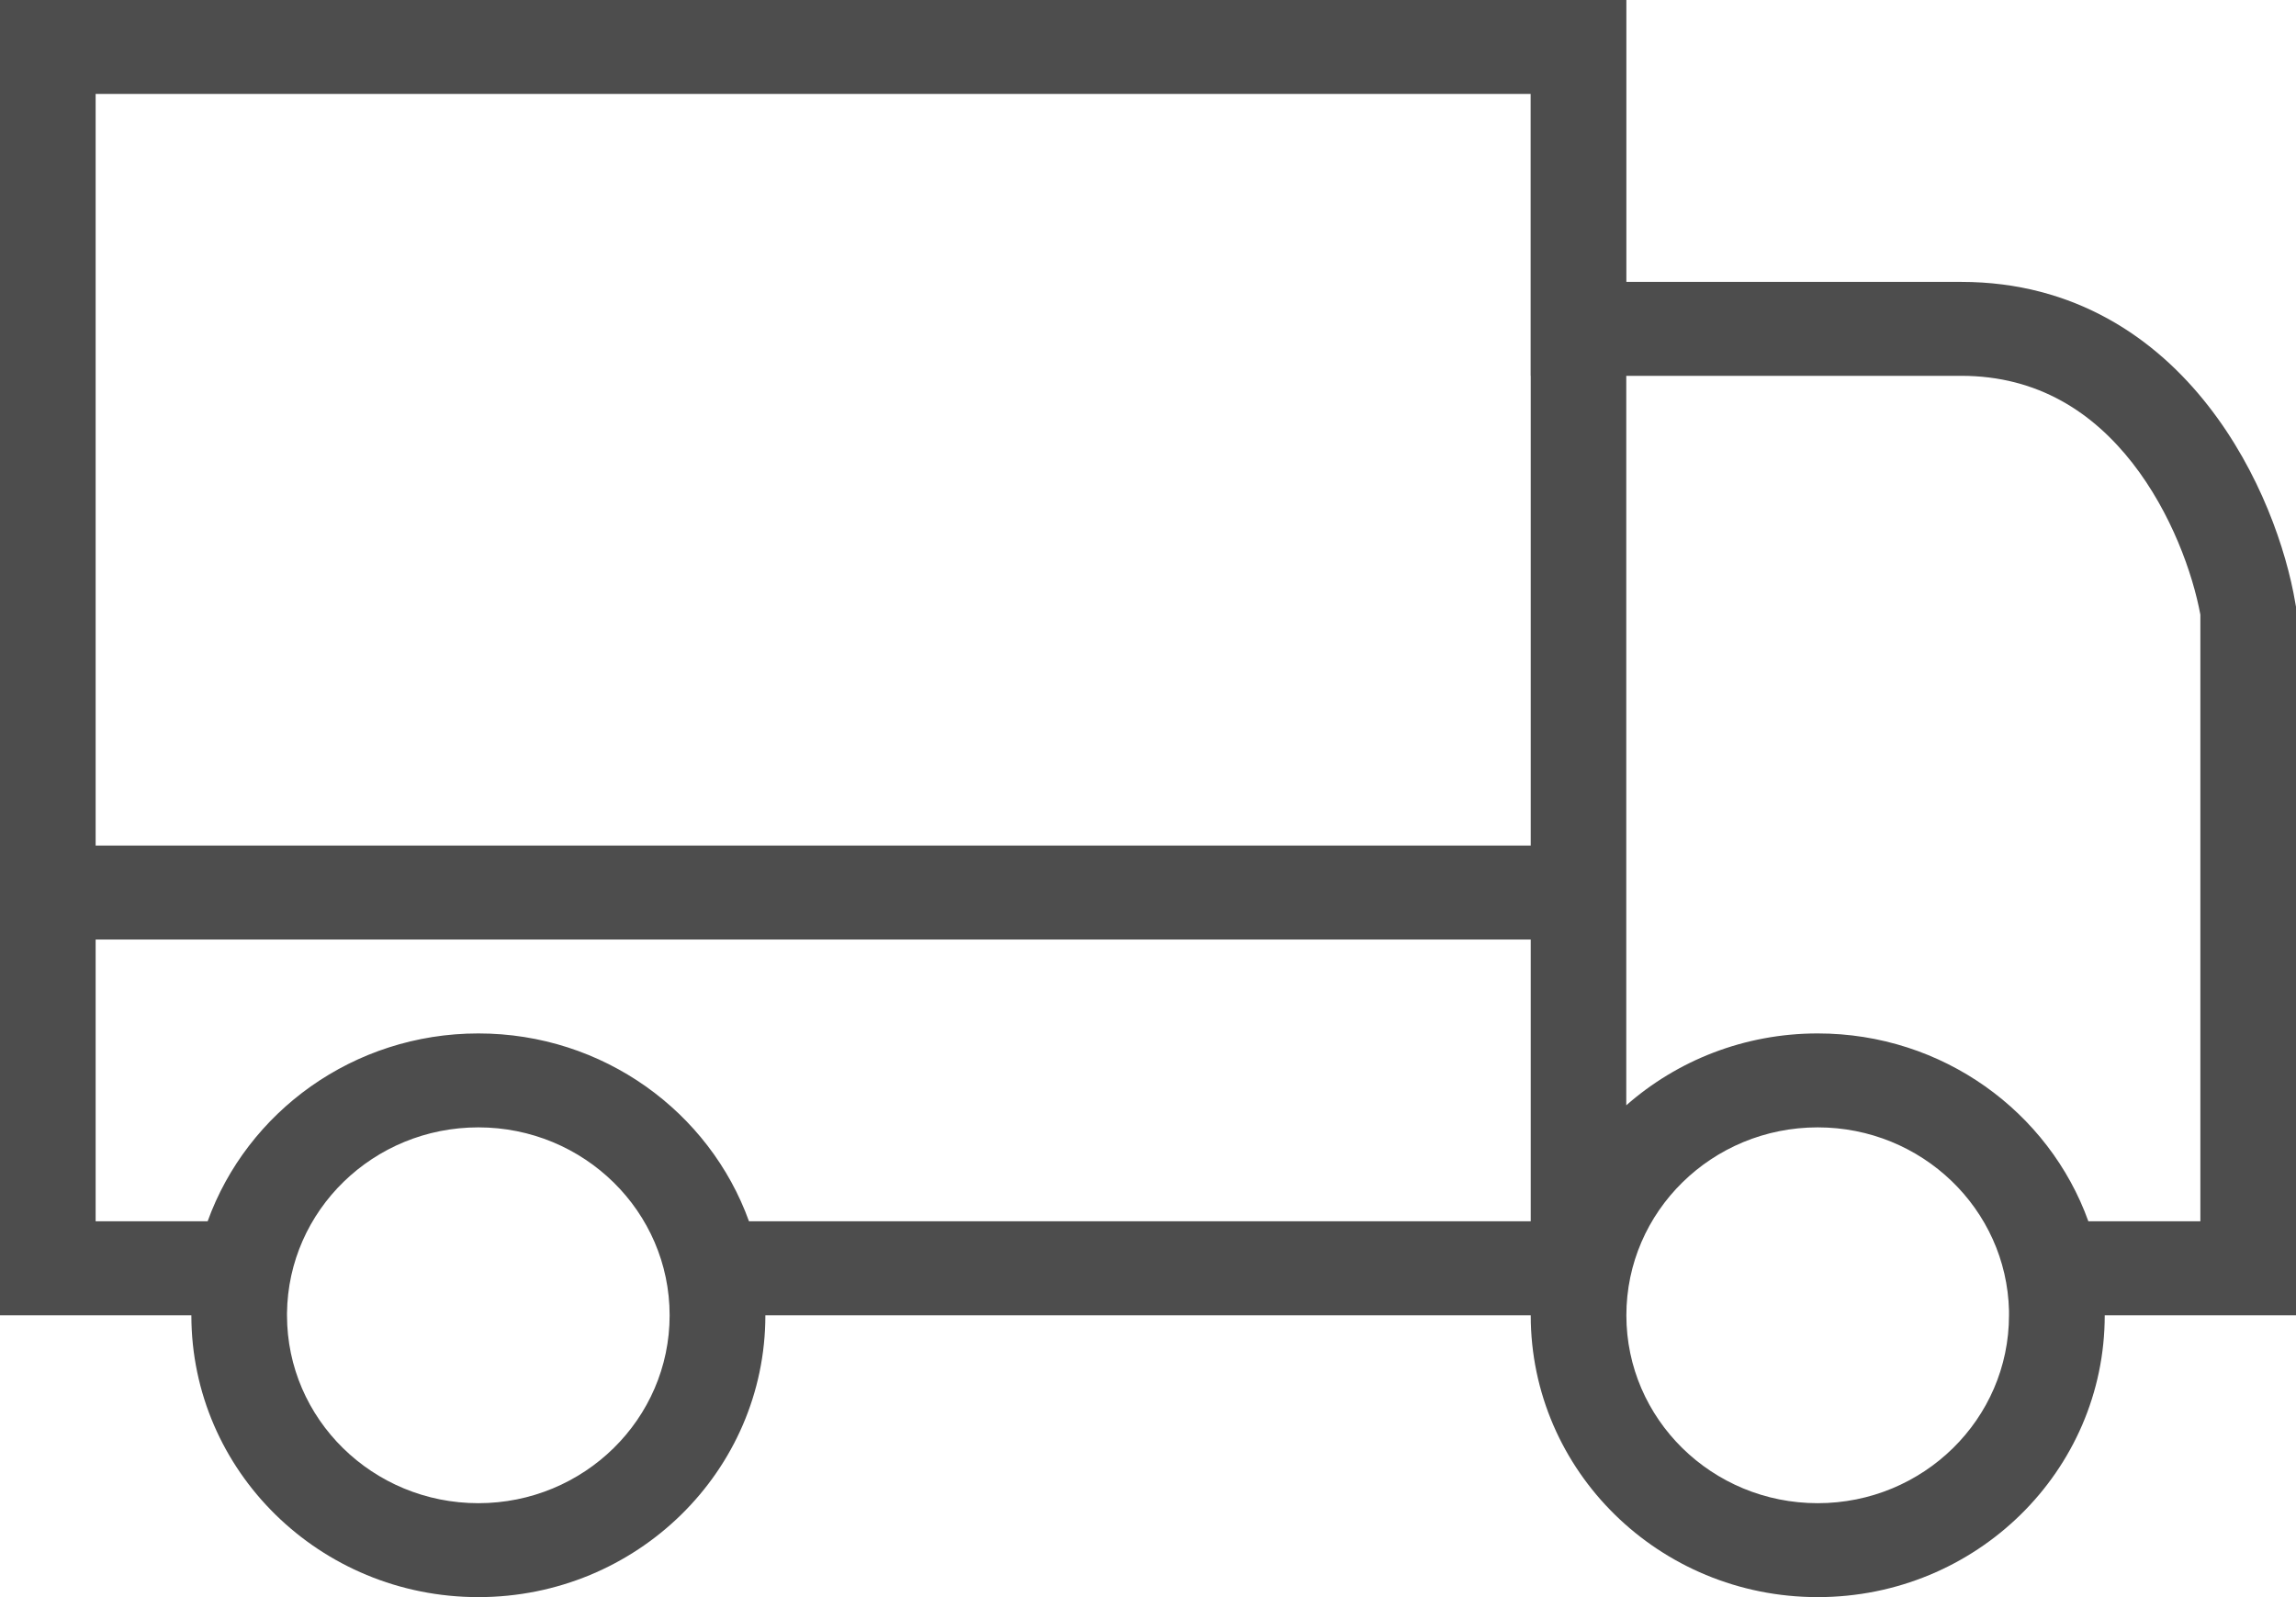 <svg width="23" height="16" viewBox="0 0 23 16" fill="none" xmlns="http://www.w3.org/2000/svg">
                  <g clip-path="url(#clip0_2798_228)">
                  <path fill-rule="evenodd" clip-rule="evenodd" d="M16.292 0H0V13.177H1.917C1.917 14.736 3.204 16 4.792 16C6.379 16 7.667 14.736 7.667 13.177H15.334C15.334 14.736 16.621 16 18.209 16C19.797 16 21.084 14.736 21.084 13.177H23V6.079L22.993 6.04C22.904 5.51 22.639 4.728 22.122 4.067C21.597 3.393 20.789 2.824 19.646 2.824H16.292V0ZM20.125 13.13V13.177H20.125C20.125 14.216 19.267 15.059 18.209 15.059C17.15 15.059 16.292 14.216 16.292 13.177C16.292 12.137 17.15 11.294 18.209 11.294C19.252 11.294 20.1 12.112 20.125 13.13ZM20.92 12.235H22.042V6.158C21.966 5.747 21.752 5.139 21.362 4.639C20.969 4.136 20.419 3.765 19.646 3.765H16.291V11.073C16.8 10.625 17.472 10.353 18.209 10.353C19.461 10.353 20.526 11.139 20.92 12.235ZM15.334 3.765H15.333V0.941H0.958V8.471H15.334V3.765ZM0.958 9.412V12.235H2.08C2.475 11.139 3.54 10.353 4.792 10.353C6.043 10.353 7.108 11.139 7.503 12.235H15.334V9.412H0.958ZM2.875 13.177H2.875V13.155C2.887 12.125 3.74 11.294 4.792 11.294C5.85 11.294 6.708 12.137 6.708 13.177C6.708 14.216 5.85 15.059 4.792 15.059C3.733 15.059 2.875 14.216 2.875 13.177Z" fill="#121212" fill-opacity="0.75"></path>
                  </g>
                  <defs>
                  <clipPath id="clip0_2798_228">
                  <rect width="23" height="16" fill="white"></rect>
                  </clipPath>
                  </defs>
                  </svg>